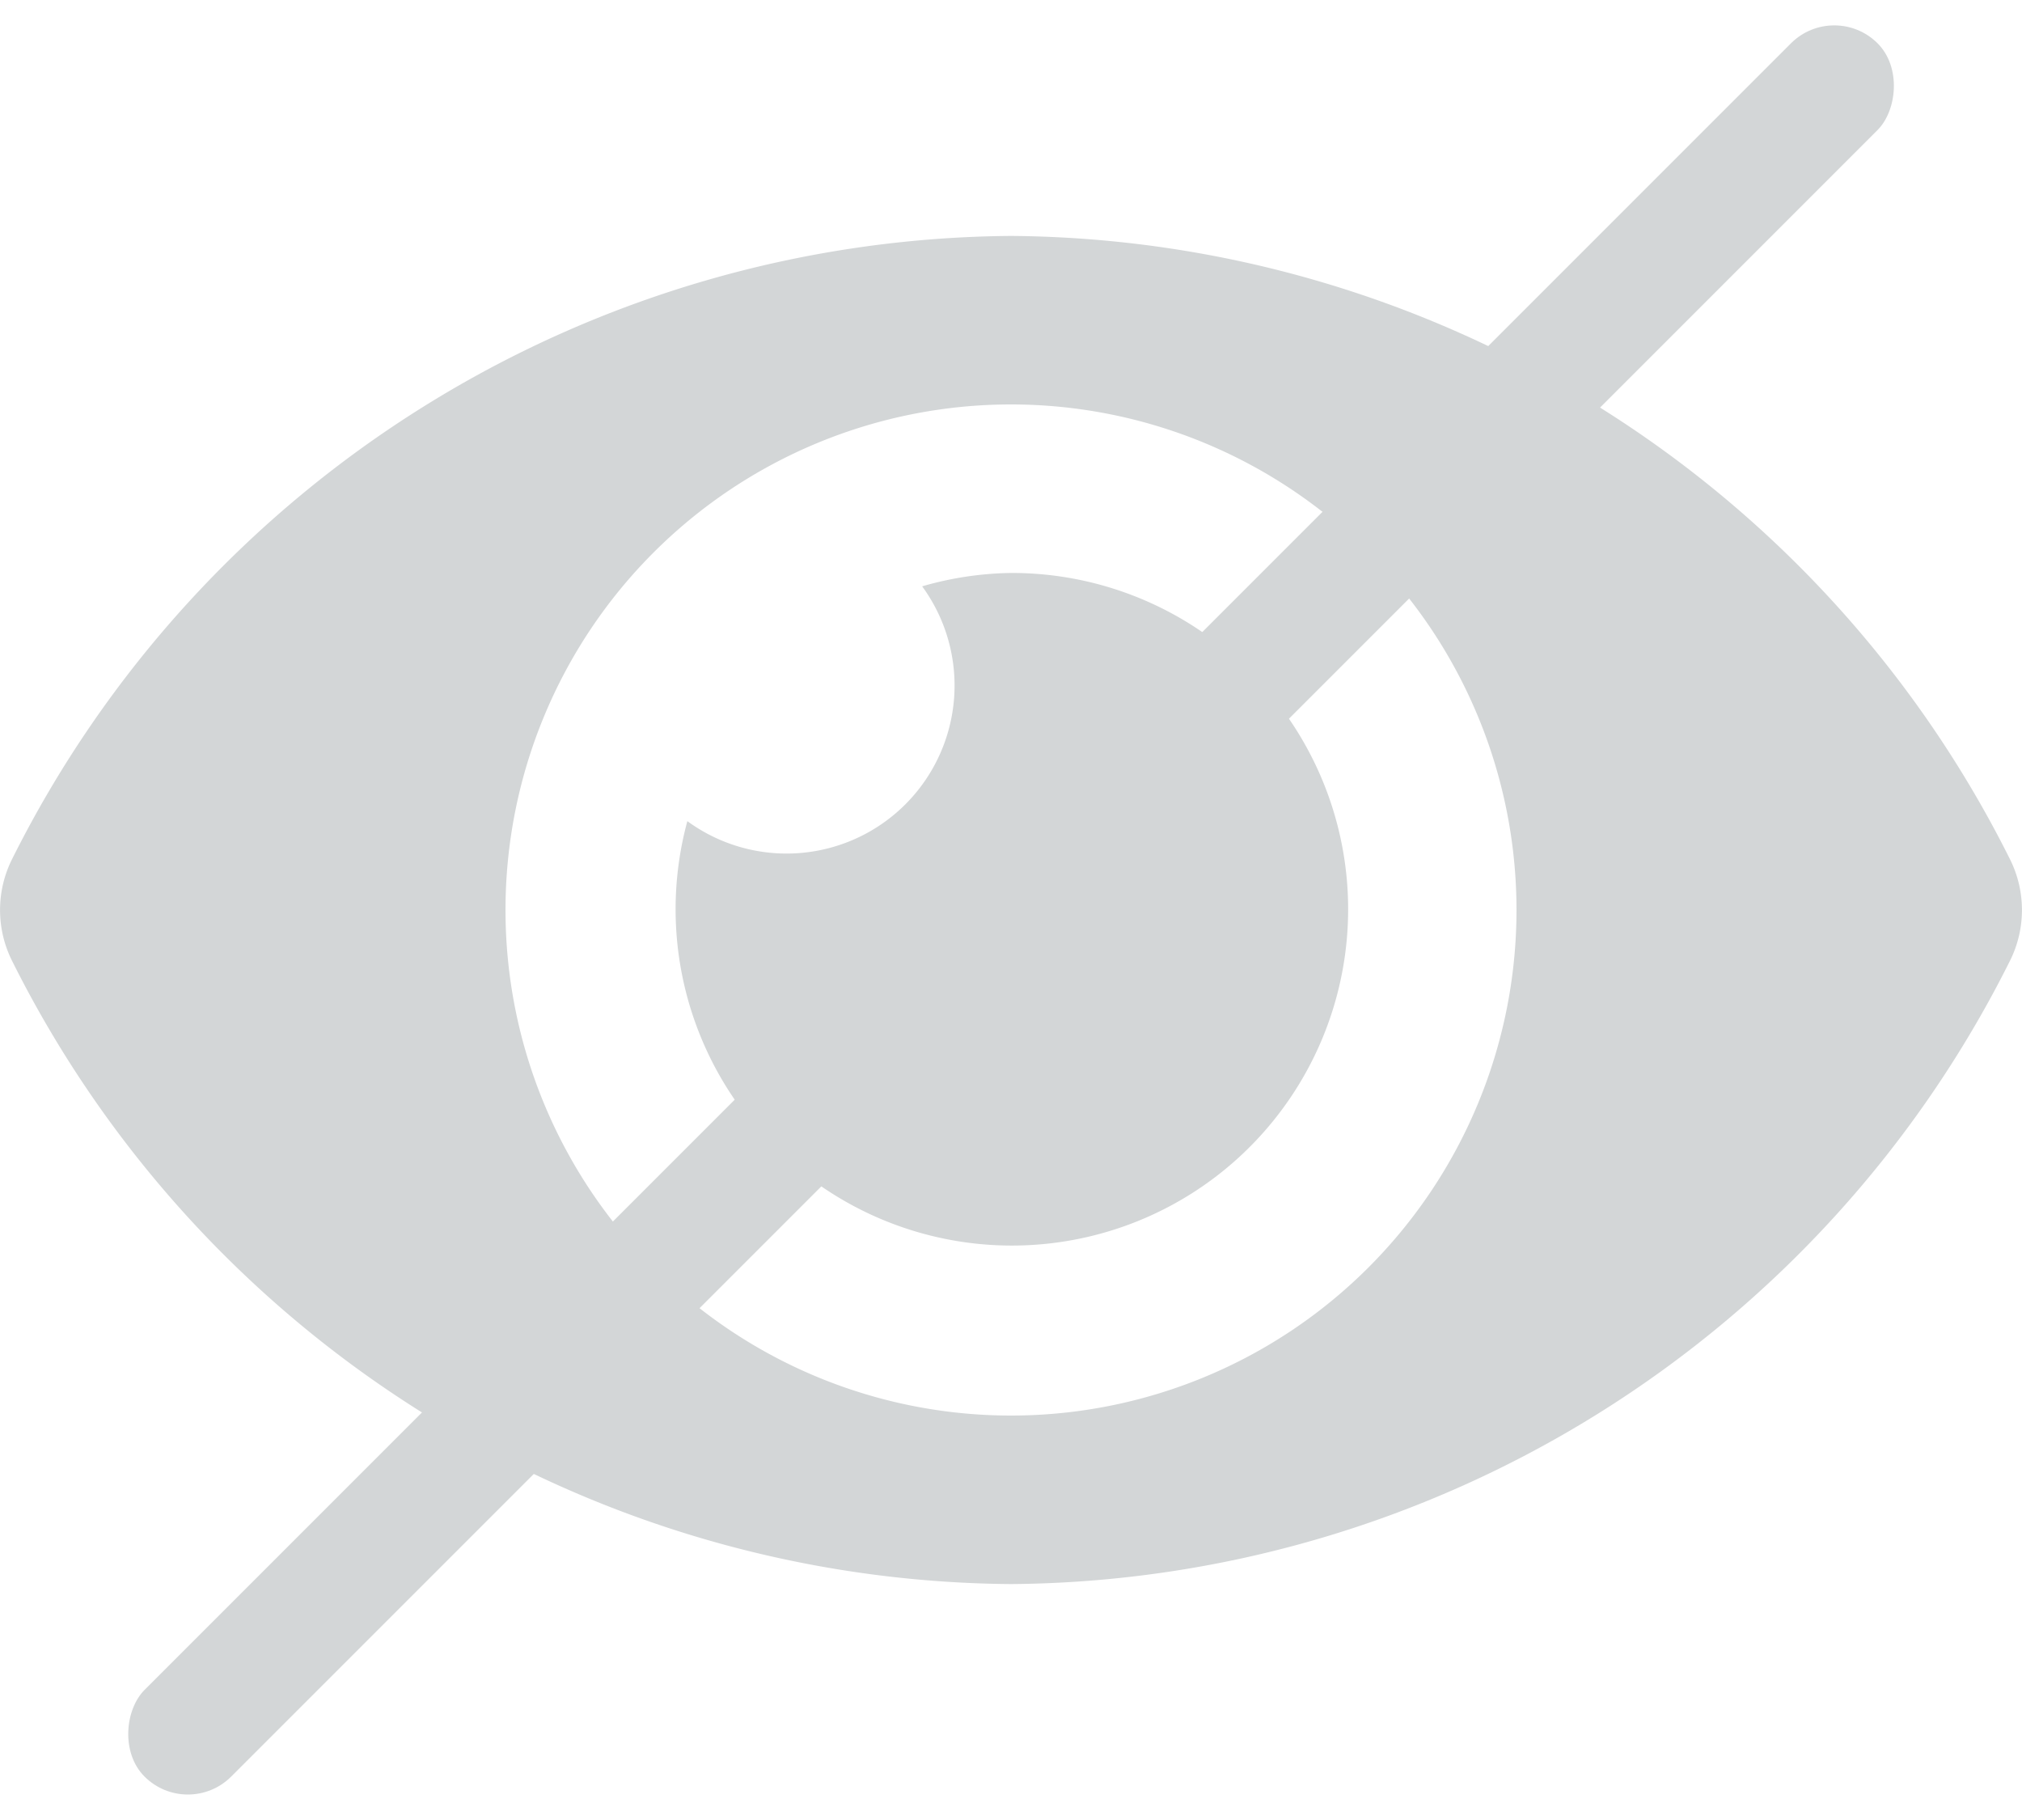 <svg xmlns="http://www.w3.org/2000/svg" width="16.5" height="14.849" viewBox="0 0 16.5 14.849">
  <g id="Group_6745" data-name="Group 6745" transform="translate(-214 -437.075)">
    <path id="Icon_awesome-eye" data-name="Icon awesome-eye" d="M16.4,9.582A9.188,9.188,0,0,0,8.25,4.5,9.189,9.189,0,0,0,.1,9.582a.927.927,0,0,0,0,.836A9.188,9.188,0,0,0,8.25,15.5a9.189,9.189,0,0,0,8.15-5.082A.927.927,0,0,0,16.4,9.582ZM8.25,14.125A4.125,4.125,0,1,1,12.375,10,4.125,4.125,0,0,1,8.25,14.125Zm0-6.875a2.73,2.73,0,0,0-.725.109A1.371,1.371,0,0,1,5.609,9.275,2.744,2.744,0,1,0,8.25,7.25Z" transform="translate(214 434.5)" fill="#d3d6d7"/>
    <rect id="Rectangle_1745" data-name="Rectangle 1745" width="1" height="20" rx="0.5" transform="translate(228.968 437.075) rotate(45)" fill="#d3d6d7"/>
  </g>
</svg>
